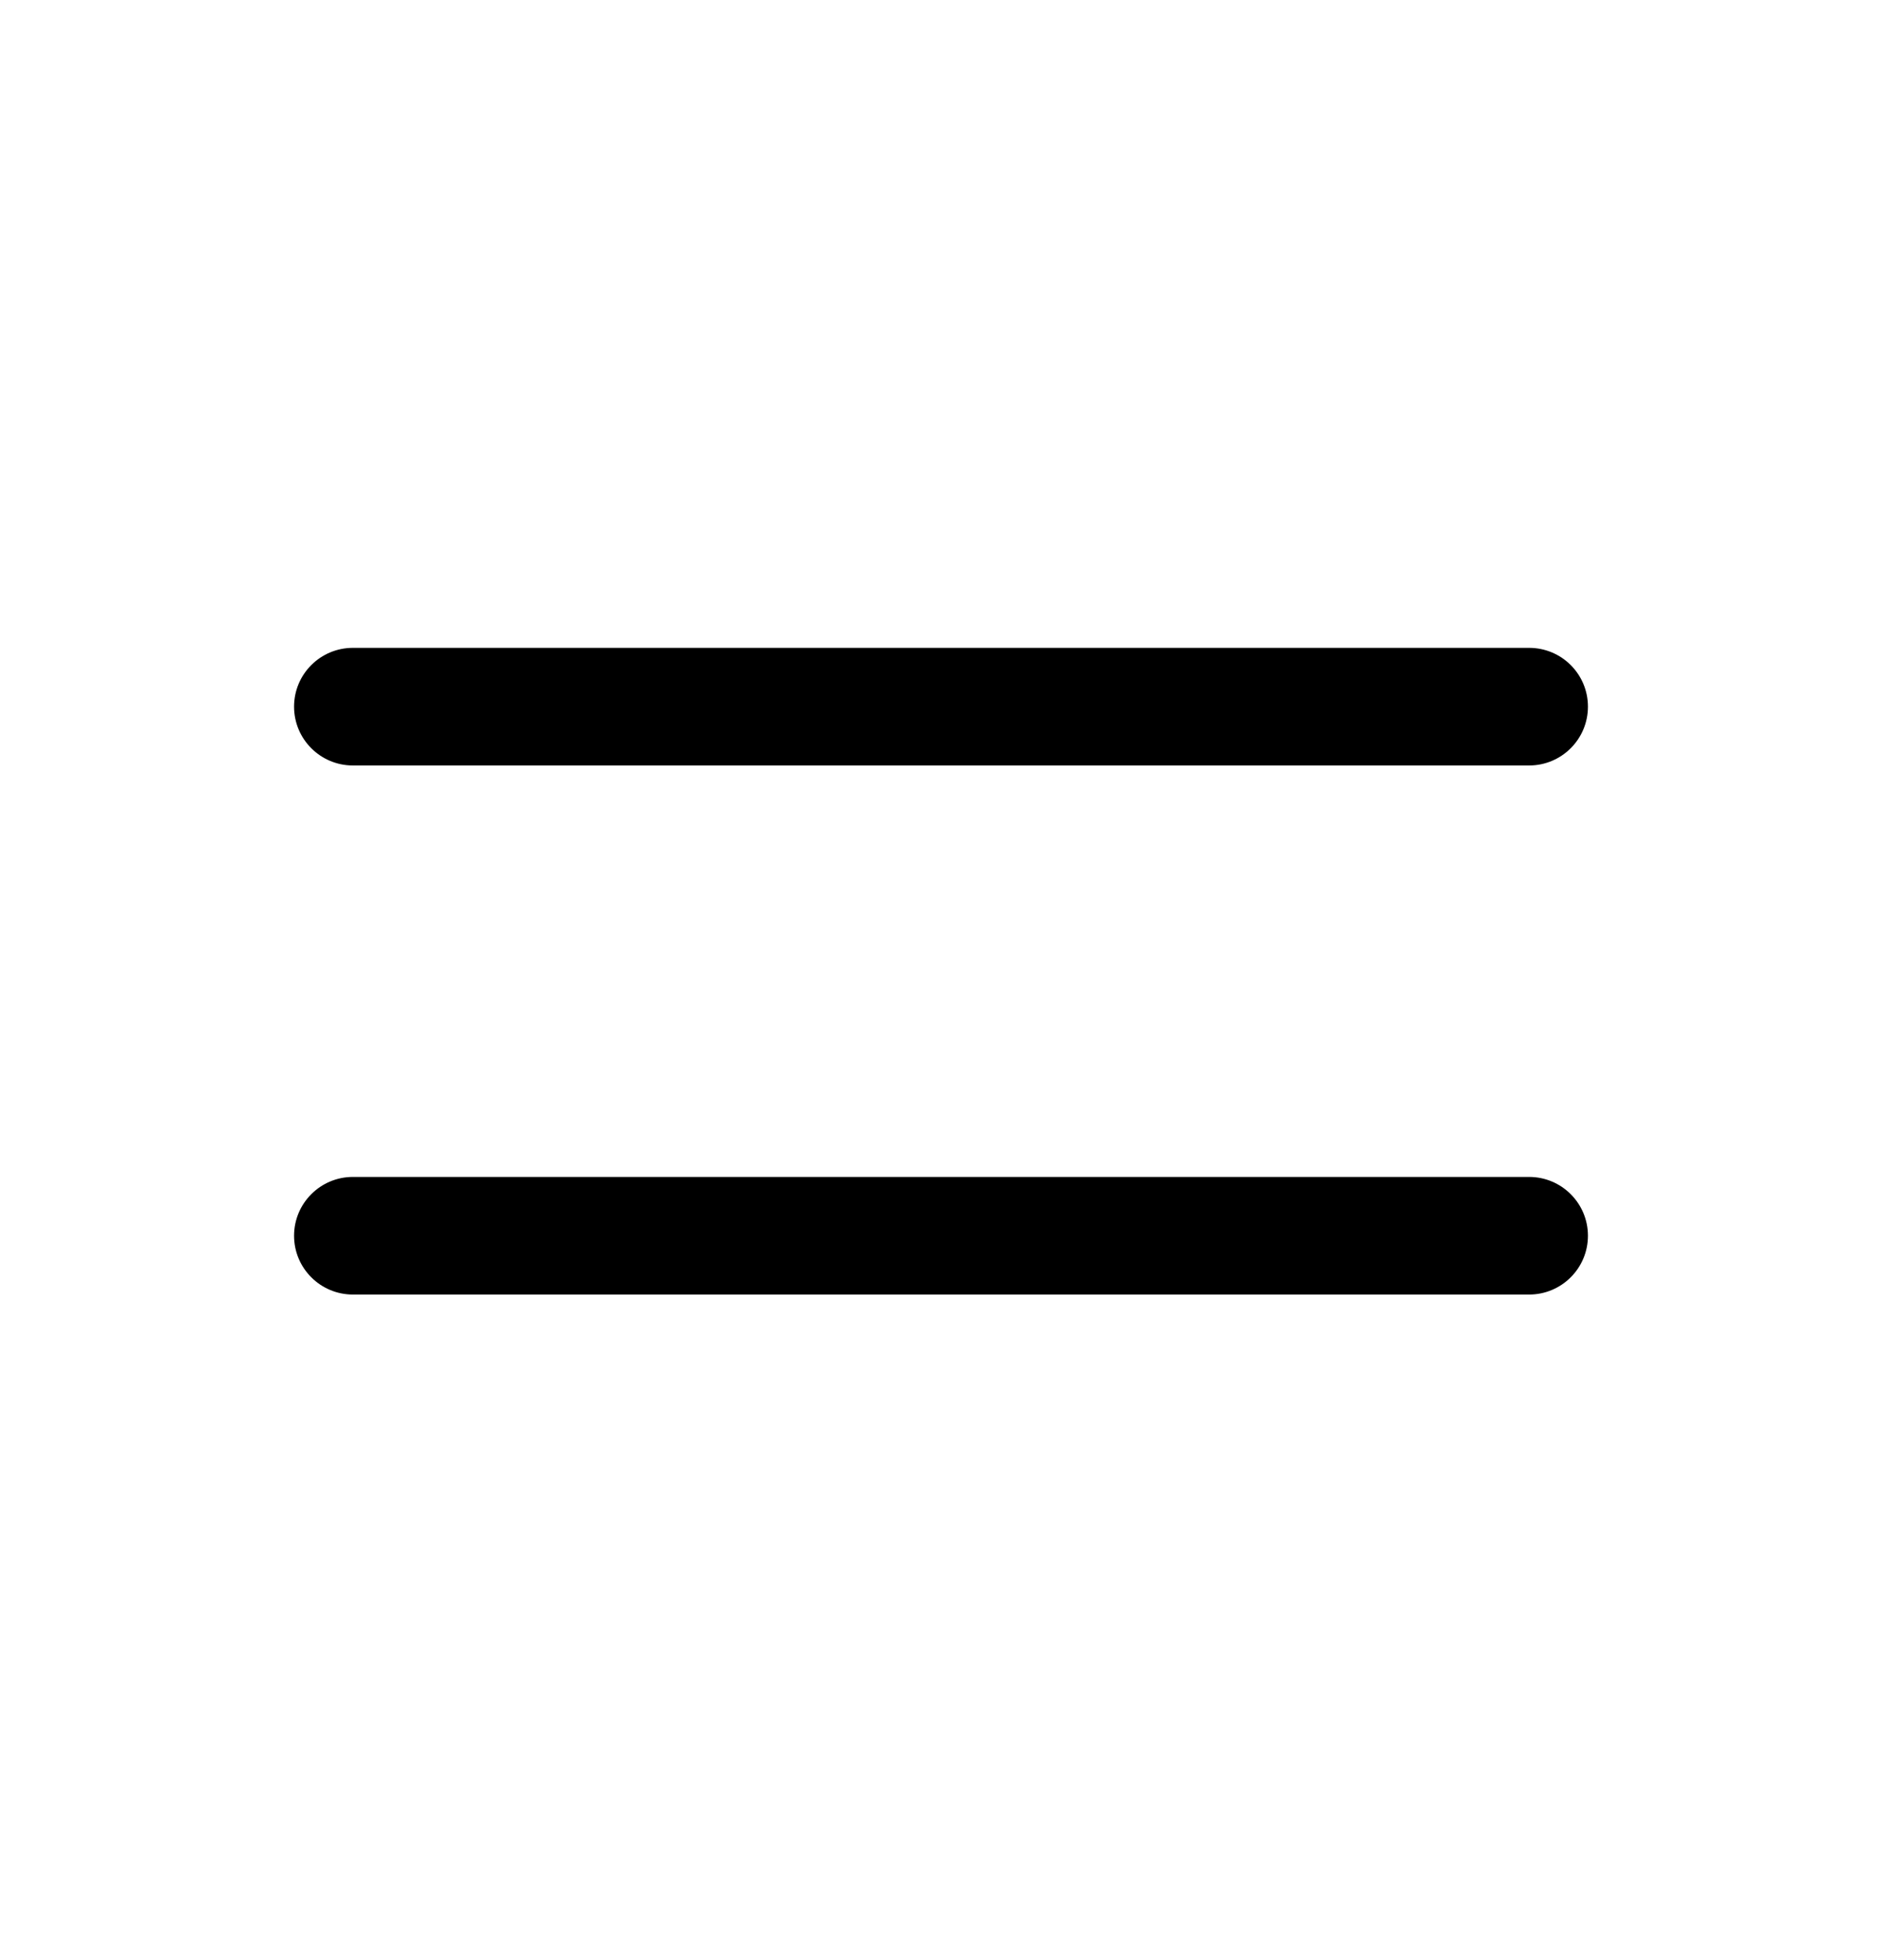 <svg width="24" height="25" viewBox="0 0 24 25" fill="none" xmlns="http://www.w3.org/2000/svg">
<g id="menu">
<g id="Union">
<path d="M3.75 9.013C3.75 8.598 4.086 8.263 4.5 8.263H19.5C19.914 8.263 20.25 8.598 20.25 9.013C20.25 9.427 19.914 9.763 19.5 9.763H4.5C4.086 9.763 3.75 9.427 3.75 9.013Z" fill="black"/>
<path d="M3.75 15.761C3.75 15.347 4.086 15.011 4.5 15.011H19.5C19.914 15.011 20.25 15.347 20.25 15.761C20.25 16.175 19.914 16.511 19.5 16.511H4.5C4.086 16.511 3.75 16.175 3.75 15.761Z" fill="black"/>
</g>
</g>
</svg>

